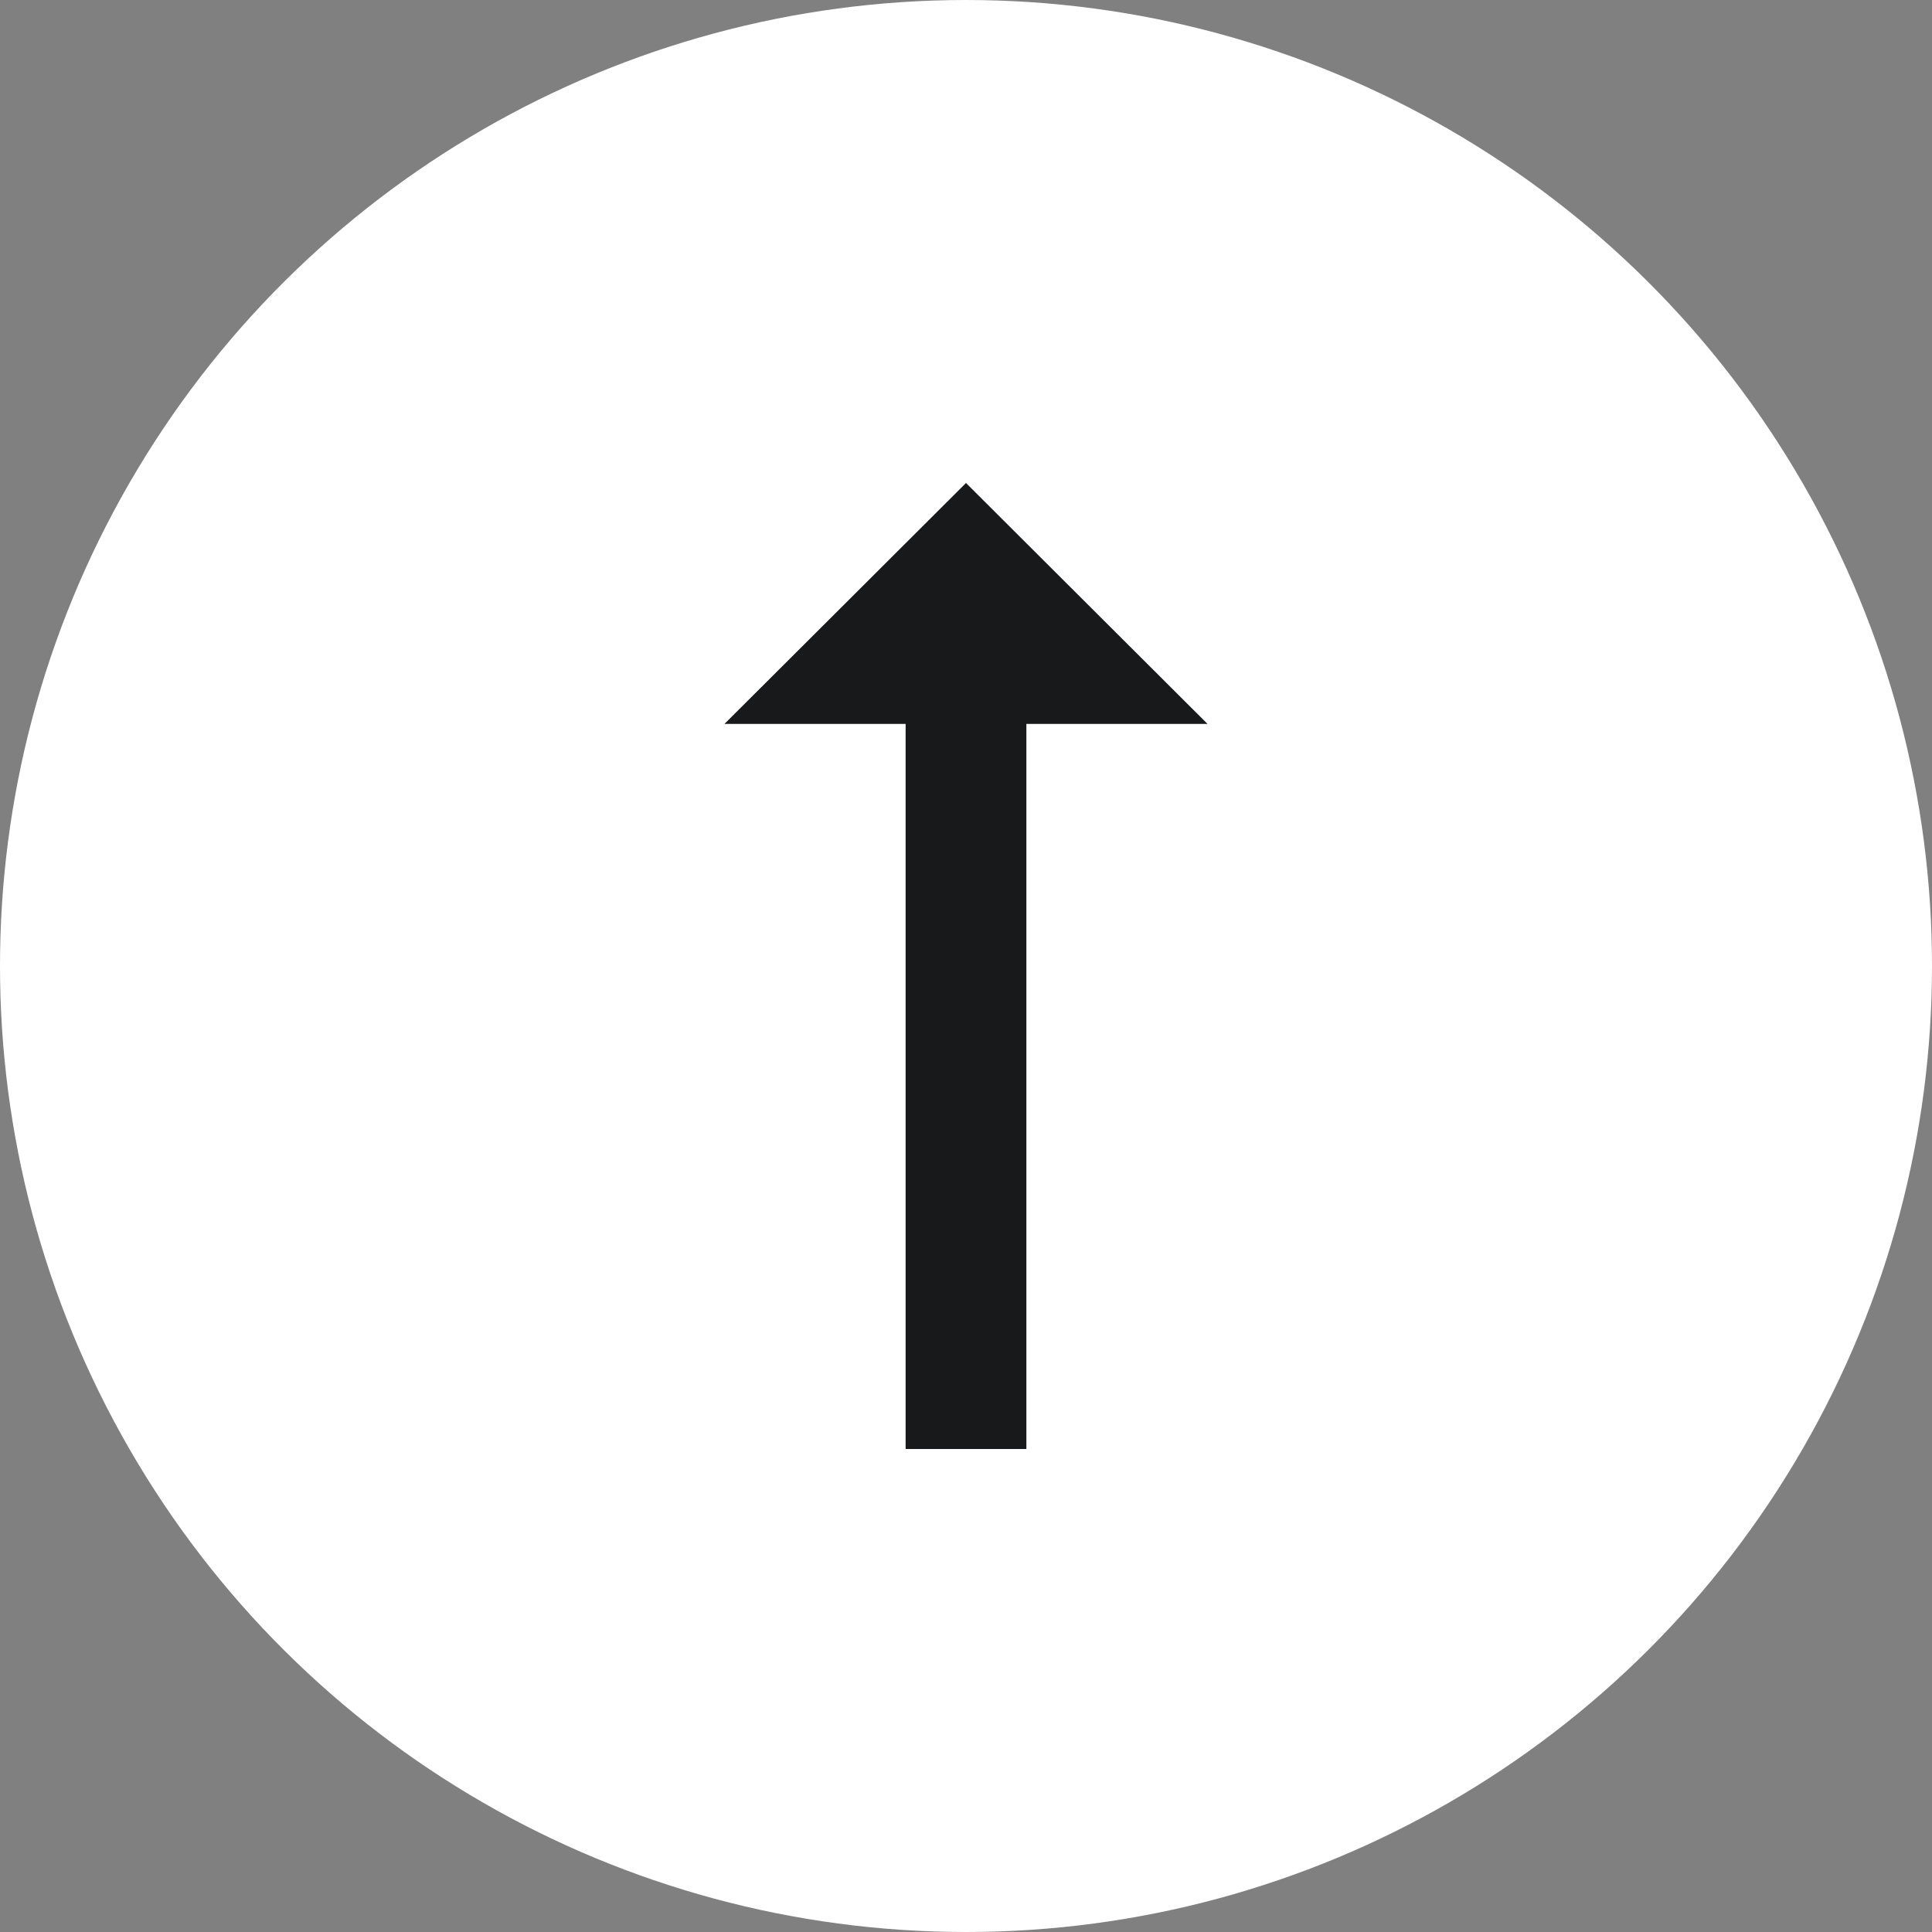 <svg width="32" height="32" viewBox="0 0 32 32" fill="none" xmlns="http://www.w3.org/2000/svg">
<rect x="0" y="0" width="32" height="32" fill="#808080" stroke="none"/>
<ellipse cx="16" cy="16" rx="16" ry="16" transform="rotate(-90 16 16)" fill="white"/>
<path d="M15 11.99L15 24L17 24L17 11.99L20 11.99L16 8L12 11.99L15 11.99Z" fill="#18191B"/>
</svg>

